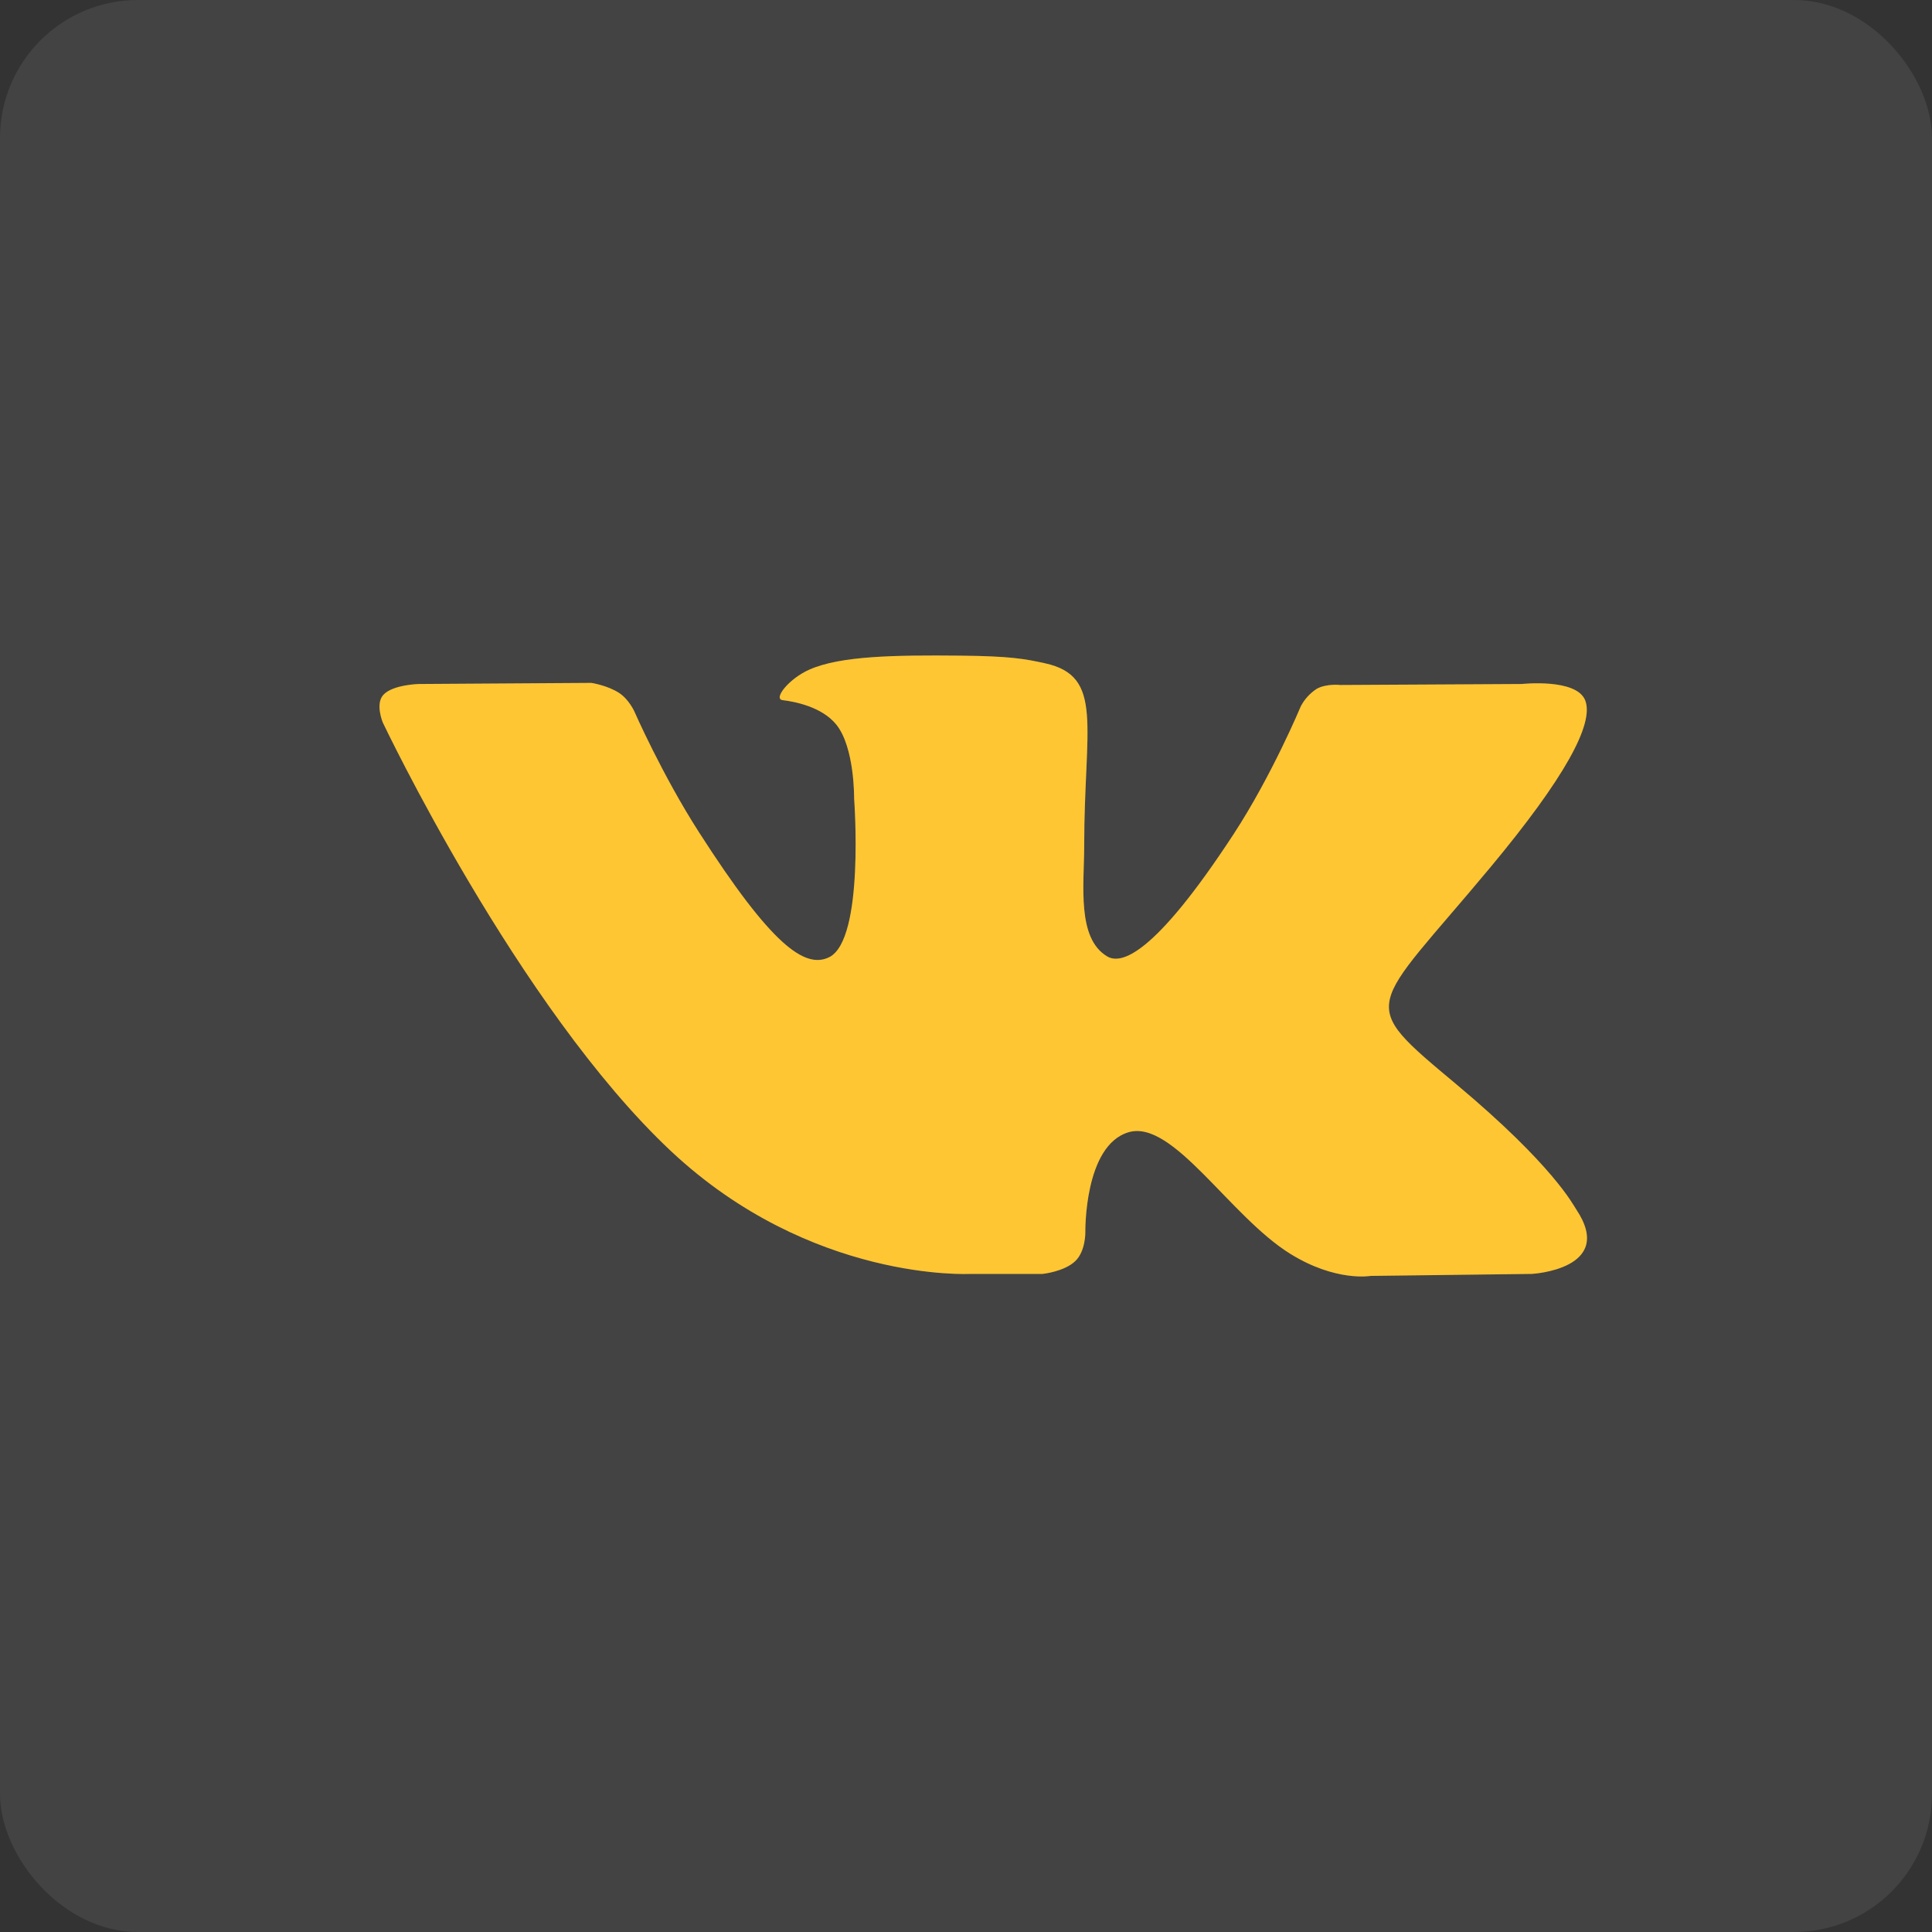 <?xml version="1.0" encoding="UTF-8"?> <svg xmlns="http://www.w3.org/2000/svg" width="56" height="56" viewBox="0 0 56 56" fill="none"><rect x="0" y="0" width="56" height="56" fill="#333333" stroke="none"/><rect width="56" height="56" rx="4" fill="white" fill-opacity="0.08"></rect><path d="M28.124 36.925H30.218C30.218 36.925 30.85 36.862 31.172 36.549C31.468 36.261 31.459 35.721 31.459 35.721C31.459 35.721 31.417 33.188 32.721 32.816C34.005 32.45 35.654 35.262 37.402 36.344C38.725 37.163 39.728 36.983 39.728 36.983L44.402 36.925C44.402 36.925 46.848 36.79 45.688 35.055C45.592 34.913 45.014 33.773 42.214 31.43C39.283 28.978 39.675 29.374 43.205 25.133C45.354 22.55 46.215 20.973 45.947 20.298C45.69 19.654 44.111 19.826 44.111 19.826L38.849 19.855C38.849 19.855 38.459 19.808 38.17 19.963C37.973 20.091 37.813 20.266 37.705 20.471C37.705 20.471 36.872 22.469 35.762 24.17C33.419 27.756 32.481 27.948 32.098 27.725C31.204 27.205 31.426 25.637 31.426 24.526C31.426 21.049 32.012 19.601 30.288 19.225C29.716 19.099 29.293 19.018 27.83 19.004C25.952 18.986 24.363 19.009 23.465 19.407C22.865 19.67 22.403 20.26 22.685 20.294C23.033 20.336 23.819 20.485 24.237 20.998C24.776 21.659 24.757 23.144 24.757 23.144C24.757 23.144 25.068 27.237 24.034 27.745C23.325 28.094 22.352 27.383 20.263 24.127C19.192 22.46 18.385 20.617 18.385 20.617C18.385 20.617 18.229 20.273 17.951 20.089C17.613 19.866 17.141 19.794 17.141 19.794L12.141 19.826C12.141 19.826 11.389 19.843 11.114 20.138C10.869 20.399 11.095 20.941 11.095 20.941C11.095 20.941 15.011 29.199 19.444 33.361C23.509 37.175 28.124 36.925 28.124 36.925Z" fill="#FFC01E"></path><path d="M28.124 36.925H30.218C30.218 36.925 30.85 36.862 31.172 36.549C31.468 36.261 31.459 35.721 31.459 35.721C31.459 35.721 31.417 33.188 32.721 32.816C34.005 32.45 35.654 35.262 37.402 36.344C38.725 37.163 39.728 36.983 39.728 36.983L44.402 36.925C44.402 36.925 46.848 36.79 45.688 35.055C45.592 34.913 45.014 33.773 42.214 31.43C39.283 28.978 39.675 29.374 43.205 25.133C45.354 22.55 46.215 20.973 45.947 20.298C45.69 19.654 44.111 19.826 44.111 19.826L38.849 19.855C38.849 19.855 38.459 19.808 38.17 19.963C37.973 20.091 37.813 20.266 37.705 20.471C37.705 20.471 36.872 22.469 35.762 24.17C33.419 27.756 32.481 27.948 32.098 27.725C31.204 27.205 31.426 25.637 31.426 24.526C31.426 21.049 32.012 19.601 30.288 19.225C29.716 19.099 29.293 19.018 27.83 19.004C25.952 18.986 24.363 19.009 23.465 19.407C22.865 19.67 22.403 20.26 22.685 20.294C23.033 20.336 23.819 20.485 24.237 20.998C24.776 21.659 24.757 23.144 24.757 23.144C24.757 23.144 25.068 27.237 24.034 27.745C23.325 28.094 22.352 27.383 20.263 24.127C19.192 22.46 18.385 20.617 18.385 20.617C18.385 20.617 18.229 20.273 17.951 20.089C17.613 19.866 17.141 19.794 17.141 19.794L12.141 19.826C12.141 19.826 11.389 19.843 11.114 20.138C10.869 20.399 11.095 20.941 11.095 20.941C11.095 20.941 15.011 29.199 19.444 33.361C23.509 37.175 28.124 36.925 28.124 36.925Z" fill="white" fill-opacity="0.1"></path></svg> 